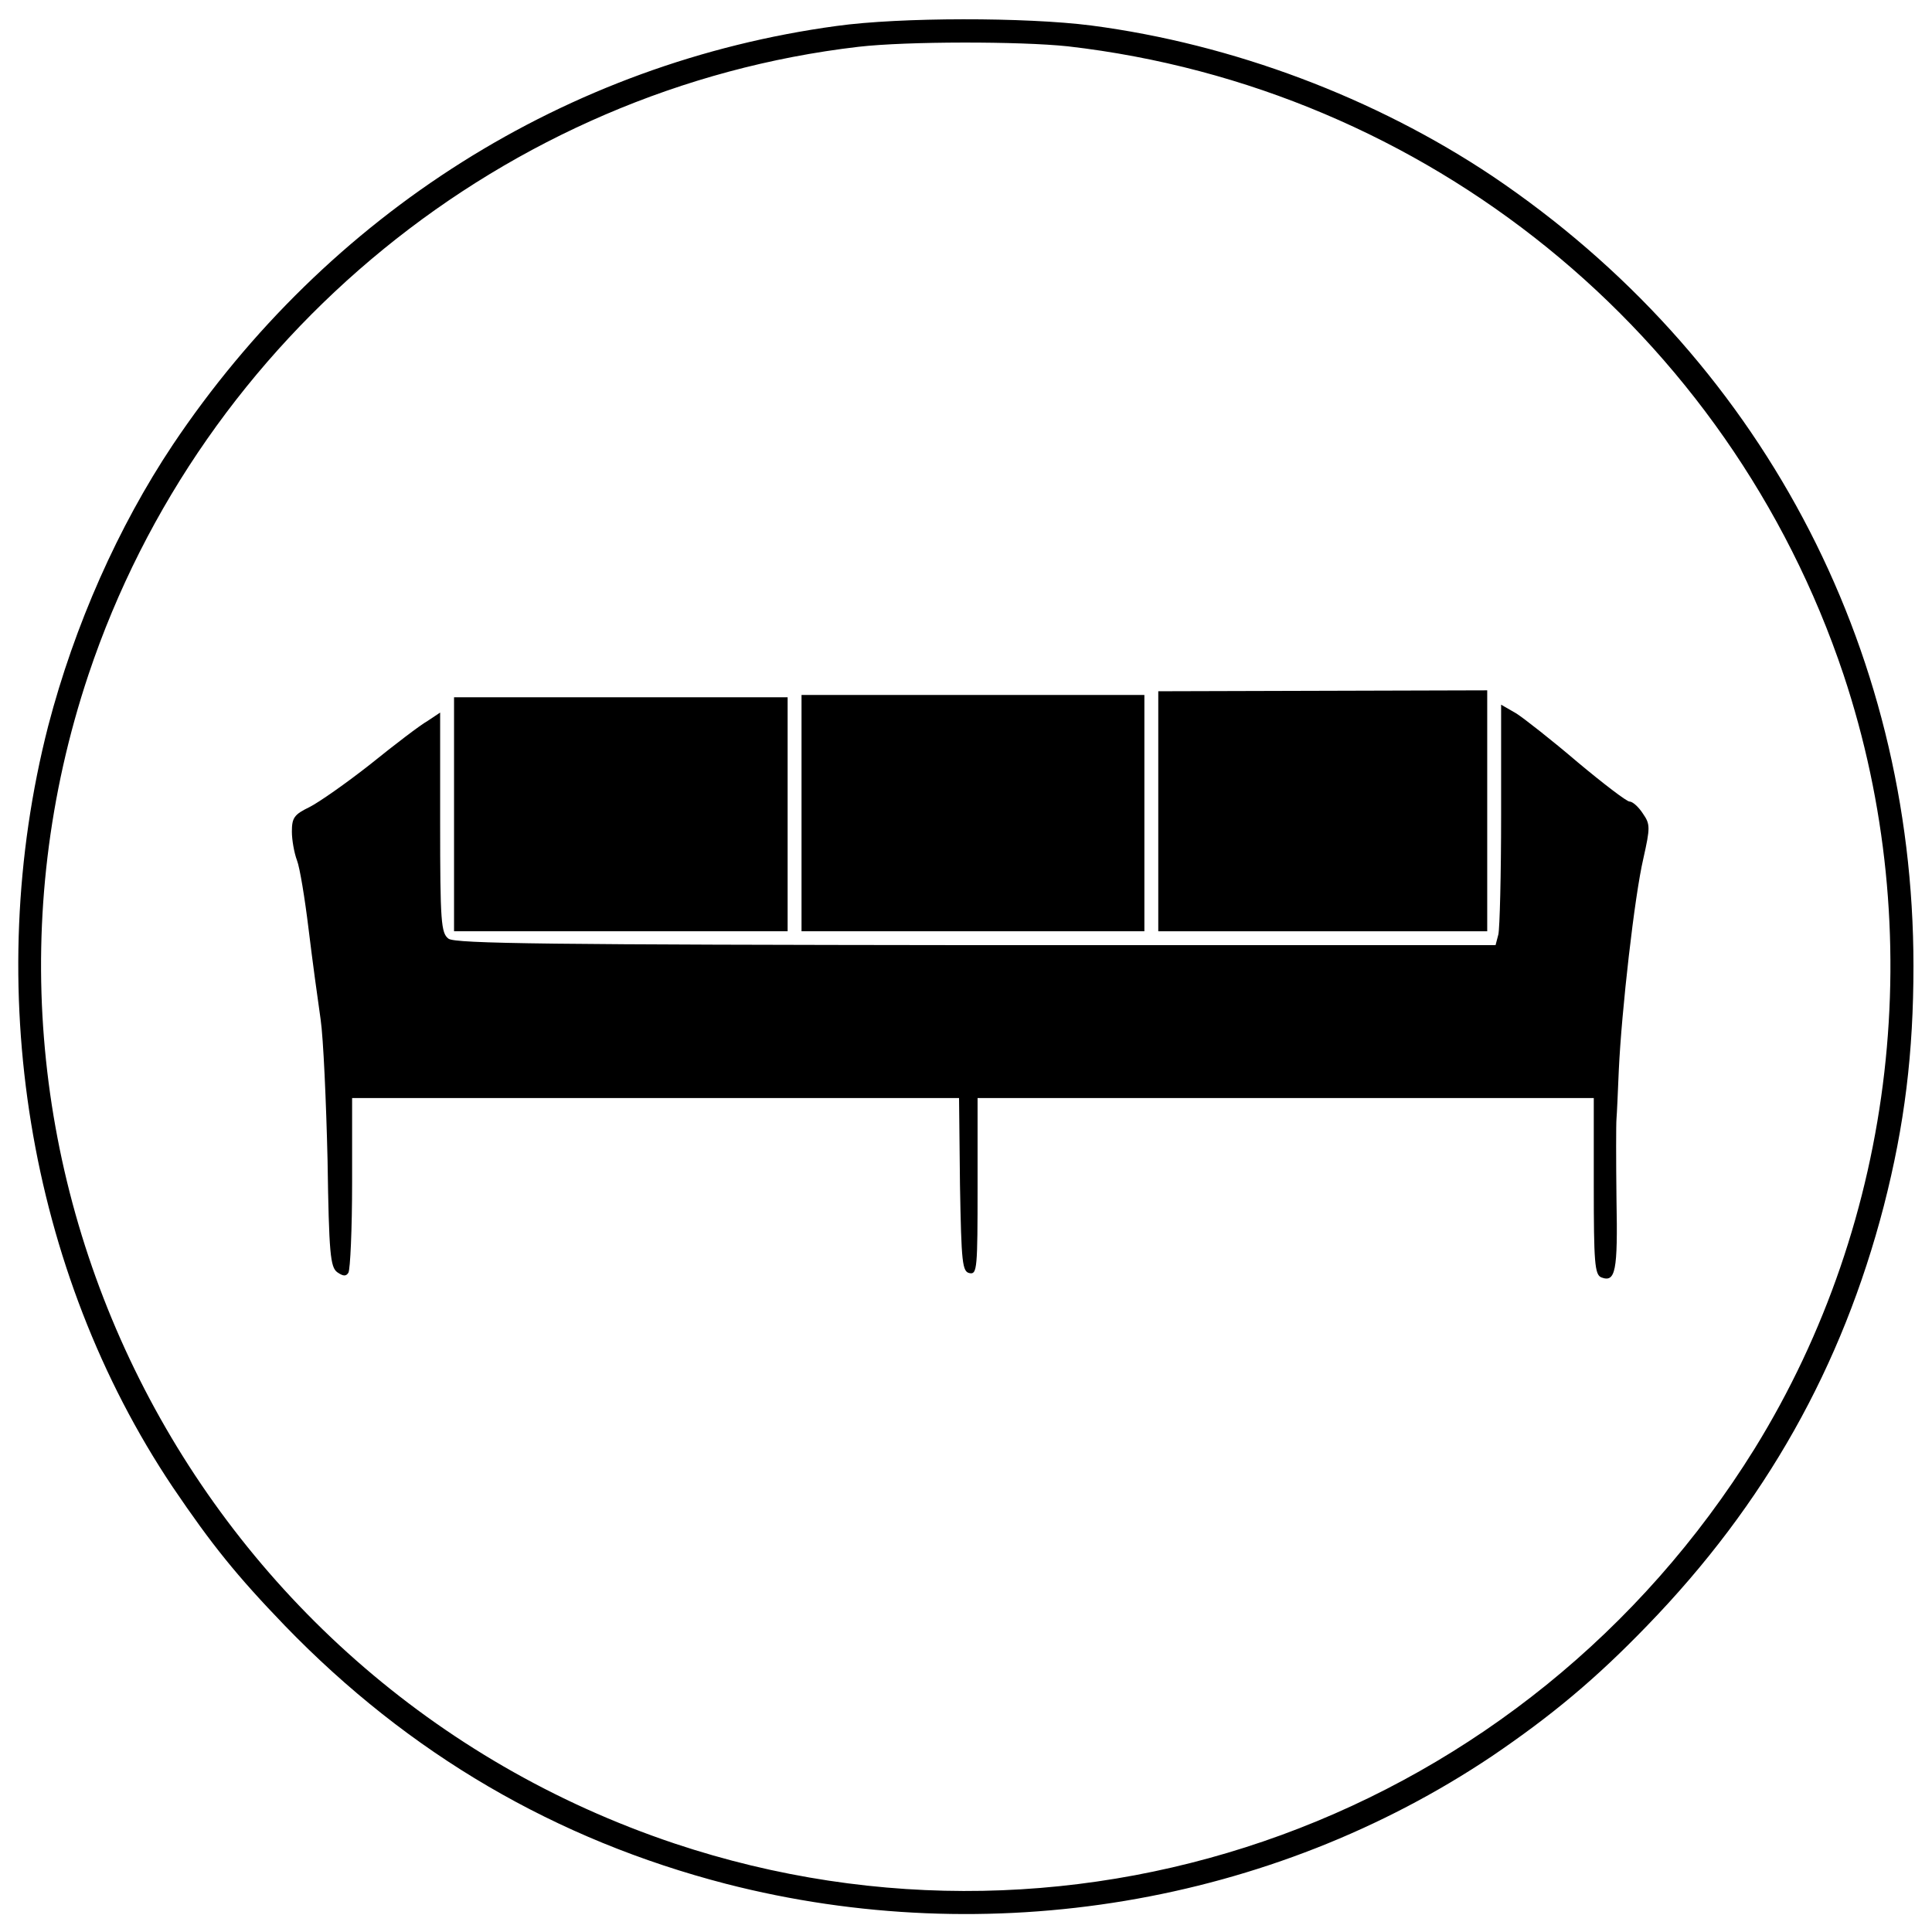 <?xml version="1.0" standalone="no"?>
<!DOCTYPE svg PUBLIC "-//W3C//DTD SVG 20010904//EN"
 "http://www.w3.org/TR/2001/REC-SVG-20010904/DTD/svg10.dtd">
<svg version="1.0" xmlns="http://www.w3.org/2000/svg"
 width="417pt" height="417pt" viewBox="0 0 417 417"
 preserveAspectRatio="xMidYMid meet">
<g transform="translate(0,417) scale(0.1,-0.1)"
fill="#000000" stroke="none">
<path d="M1806 4114 c-582 -79 -1098 -404 -1433 -904 -118 -177 -212 -389
-269 -607 -144 -562 -44 -1176 269 -1643 84 -124 137 -190 242 -299 268 -277
585 -462 952 -557 568 -146 1177 -44 1654 276 128 87 223 166 334 281 255 263
421 559 511 906 45 175 64 331 64 518 0 692 -333 1317 -909 1705 -253 169
-560 285 -866 325 -141 18 -412 18 -549 -1z m499 -44 c774 -89 1427 -618 1674
-1356 185 -556 114 -1176 -192 -1671 -493 -794 -1453 -1145 -2331 -852 -1045
350 -1613 1481 -1265 2523 245 732 900 1266 1662 1355 104 12 348 12 452 1z"/>
<path d="M2500 2419 l0 -259 355 0 355 0 0 260 0 260 -355 -1 -355 -1 0 -259z"/>
<path d="M980 2413 l0 -253 360 0 360 0 0 253 0 252 -360 0 -360 0 0 -252z"/>
<path d="M1730 2415 l0 -255 370 0 370 0 0 255 0 255 -370 0 -370 0 0 -255z"/>
<path d="M3240 2412 c0 -130 -3 -247 -6 -259 l-6 -23 -1122 0 c-916 1 -1124 3
-1138 14 -16 12 -18 36 -18 251 l0 237 -27 -18 c-16 -9 -71 -51 -123 -93 -52
-41 -112 -83 -132 -93 -33 -16 -38 -23 -38 -53 0 -18 5 -46 11 -62 6 -15 17
-82 25 -148 8 -66 20 -154 26 -195 6 -41 12 -178 15 -304 3 -202 6 -231 21
-242 13 -9 19 -9 24 -1 4 7 8 94 8 195 l0 182 655 0 655 0 2 -187 c3 -170 5
-188 21 -191 16 -3 17 11 17 187 l0 191 665 0 665 0 0 -190 c0 -164 2 -191 16
-197 31 -12 36 13 33 168 -1 85 -1 163 0 174 1 11 3 58 5 105 6 129 34 376 53
457 15 67 15 74 -1 97 -9 14 -22 26 -29 26 -6 0 -57 39 -112 85 -55 47 -115
94 -132 105 l-33 19 0 -237z"/>
</g>
</svg>
